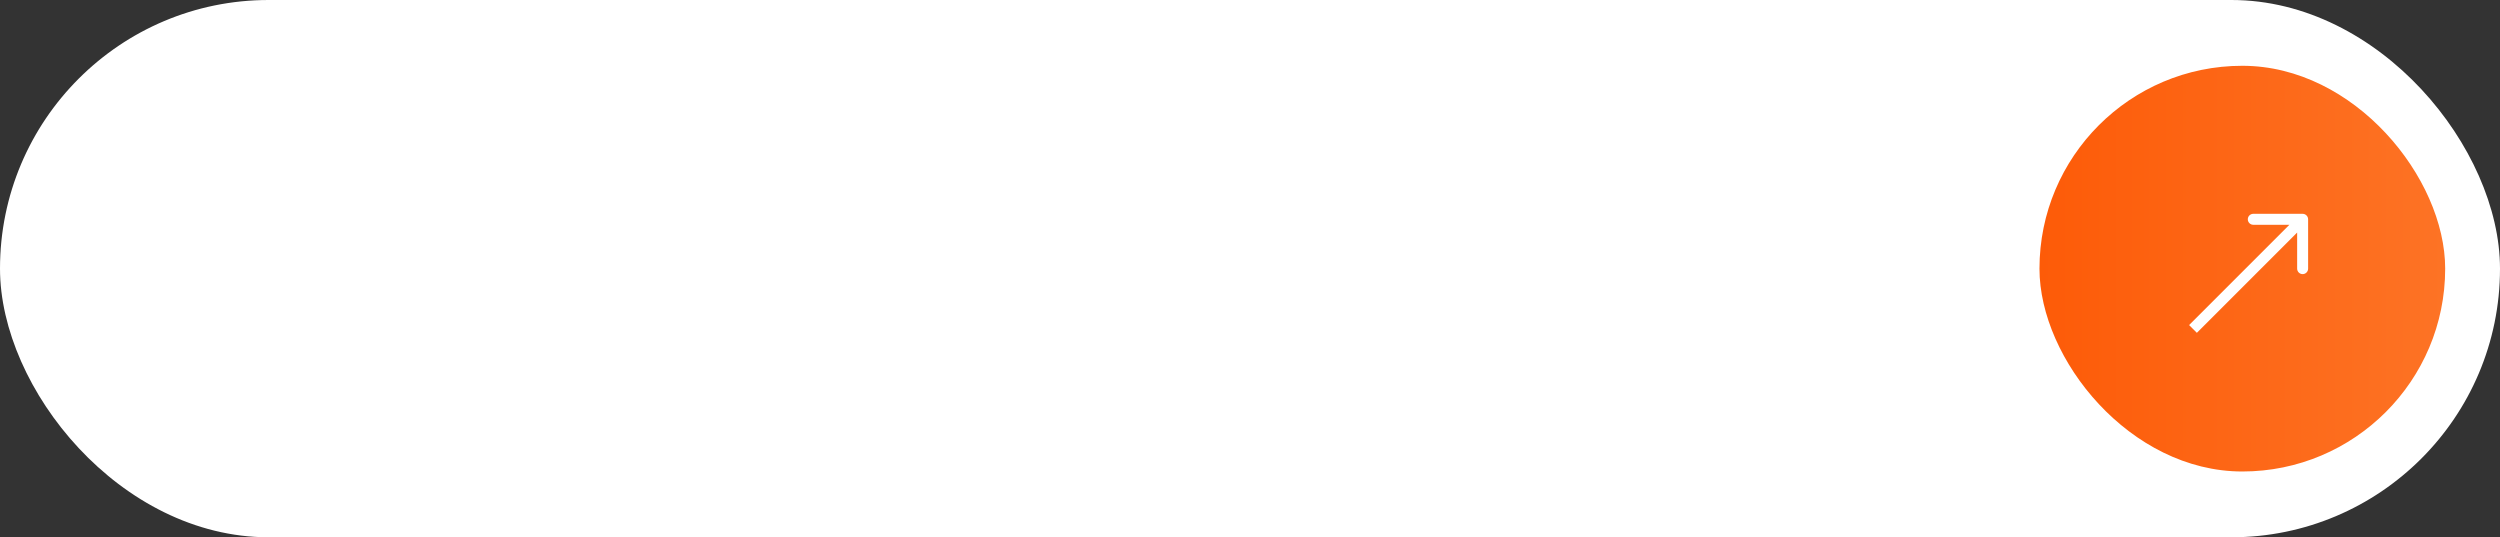 <?xml version="1.0" encoding="UTF-8"?> <svg xmlns="http://www.w3.org/2000/svg" width="228" height="49" viewBox="0 0 228 49" fill="none"><rect x="0" y="0" width="228" height="49" fill="#333333" stroke="none"/><rect width="228" height="49" rx="24.5" fill="white"></rect><path d="M28.174 24.909C28.174 25.996 27.975 26.931 27.577 27.713C27.18 28.492 26.634 29.092 25.942 29.513C25.252 29.93 24.468 30.139 23.59 30.139C22.709 30.139 21.921 29.93 21.229 29.513C20.539 29.092 19.996 28.49 19.598 27.708C19.2 26.926 19.001 25.993 19.001 24.909C19.001 23.822 19.2 22.889 19.598 22.11C19.996 21.328 20.539 20.728 21.229 20.31C21.921 19.889 22.709 19.679 23.59 19.679C24.468 19.679 25.252 19.889 25.942 20.31C26.634 20.728 27.18 21.328 27.577 22.11C27.975 22.889 28.174 23.822 28.174 24.909ZM26.653 24.909C26.653 24.081 26.518 23.383 26.25 22.816C25.985 22.246 25.62 21.815 25.156 21.523C24.695 21.229 24.174 21.081 23.59 21.081C23.004 21.081 22.48 21.229 22.019 21.523C21.558 21.815 21.194 22.246 20.925 22.816C20.66 23.383 20.528 24.081 20.528 24.909C20.528 25.738 20.66 26.437 20.925 27.007C21.194 27.574 21.558 28.005 22.019 28.3C22.48 28.591 23.004 28.737 23.59 28.737C24.174 28.737 24.695 28.591 25.156 28.3C25.62 28.005 25.985 27.574 26.25 27.007C26.518 26.437 26.653 25.738 26.653 24.909ZM35.861 19.52L36.478 20.459C36.249 20.668 35.989 20.817 35.697 20.907C35.409 20.993 35.076 21.048 34.698 21.071C34.32 21.091 33.888 21.109 33.4 21.126C32.85 21.142 32.398 21.262 32.043 21.484C31.689 21.702 31.415 22.027 31.223 22.458C31.034 22.886 30.911 23.423 30.855 24.069H30.949C31.198 23.595 31.543 23.24 31.983 23.005C32.428 22.77 32.926 22.652 33.48 22.652C34.096 22.652 34.645 22.793 35.126 23.075C35.606 23.356 35.984 23.769 36.259 24.312C36.538 24.853 36.677 25.514 36.677 26.296C36.677 27.088 36.531 27.773 36.239 28.349C35.951 28.926 35.543 29.372 35.016 29.687C34.492 29.998 33.874 30.154 33.162 30.154C32.449 30.154 31.828 29.993 31.297 29.672C30.77 29.347 30.361 28.866 30.069 28.23C29.781 27.594 29.637 26.808 29.637 25.874V25.118C29.637 23.371 29.948 22.057 30.572 21.175C31.195 20.294 32.126 19.841 33.366 19.818C33.767 19.808 34.125 19.807 34.44 19.813C34.754 19.817 35.029 19.802 35.265 19.768C35.503 19.732 35.702 19.649 35.861 19.52ZM33.167 28.906C33.581 28.906 33.937 28.802 34.236 28.593C34.537 28.381 34.769 28.081 34.932 27.693C35.094 27.305 35.175 26.848 35.175 26.321C35.175 25.804 35.094 25.365 34.932 25.004C34.769 24.642 34.537 24.367 34.236 24.178C33.934 23.986 33.573 23.89 33.152 23.89C32.84 23.89 32.562 23.945 32.317 24.054C32.071 24.16 31.861 24.317 31.685 24.526C31.513 24.735 31.379 24.99 31.282 25.292C31.19 25.59 31.14 25.933 31.133 26.321C31.133 27.11 31.314 27.738 31.675 28.205C32.04 28.673 32.537 28.906 33.167 28.906ZM41.554 30.154C40.815 30.154 40.178 29.987 39.645 29.652C39.114 29.314 38.707 28.848 38.422 28.255C38.137 27.662 37.994 26.982 37.994 26.217C37.994 25.441 38.14 24.757 38.432 24.163C38.723 23.567 39.134 23.101 39.665 22.766C40.195 22.432 40.82 22.264 41.539 22.264C42.119 22.264 42.636 22.372 43.09 22.587C43.544 22.799 43.91 23.098 44.189 23.482C44.471 23.867 44.638 24.316 44.691 24.829H43.244C43.165 24.472 42.982 24.163 42.697 23.905C42.416 23.646 42.038 23.517 41.564 23.517C41.149 23.517 40.786 23.626 40.475 23.845C40.167 24.061 39.926 24.369 39.754 24.77C39.582 25.168 39.496 25.638 39.496 26.182C39.496 26.739 39.58 27.219 39.749 27.624C39.918 28.028 40.157 28.341 40.465 28.563C40.777 28.785 41.143 28.896 41.564 28.896C41.846 28.896 42.101 28.845 42.329 28.742C42.561 28.636 42.755 28.485 42.911 28.29C43.07 28.094 43.181 27.859 43.244 27.584H44.691C44.638 28.078 44.477 28.518 44.209 28.906C43.94 29.294 43.581 29.599 43.13 29.821C42.682 30.043 42.157 30.154 41.554 30.154ZM47.22 32.864C46.998 32.864 46.796 32.845 46.614 32.809C46.431 32.776 46.295 32.739 46.206 32.7L46.564 31.482C46.836 31.555 47.078 31.586 47.29 31.576C47.502 31.566 47.689 31.486 47.852 31.337C48.017 31.188 48.163 30.945 48.289 30.607L48.473 30.099L45.679 22.364H47.27L49.204 28.29H49.283L51.217 22.364H52.813L49.666 31.019C49.52 31.417 49.335 31.753 49.109 32.028C48.884 32.307 48.615 32.516 48.304 32.655C47.992 32.794 47.631 32.864 47.22 32.864ZM52.836 32.202V28.712H53.457C53.616 28.567 53.75 28.392 53.86 28.19C53.972 27.988 54.067 27.748 54.143 27.47C54.223 27.191 54.289 26.866 54.342 26.495C54.395 26.12 54.441 25.693 54.481 25.212L54.72 22.364H59.91V28.712H61.084V32.202H59.632V30H54.307V32.202H52.836ZM55.048 28.712H58.459V23.636H56.052L55.893 25.212C55.817 26.014 55.721 26.71 55.605 27.3C55.489 27.887 55.303 28.358 55.048 28.712ZM63.993 27.917L67.359 22.364H68.96V30H67.503V24.442L64.152 30H62.536V22.364H63.993V27.917ZM70.011 23.646V22.364H76.454V23.646H73.964V30H72.512V23.646H70.011ZM79.145 24.989H81.363C82.297 24.989 83.016 25.221 83.52 25.685C84.024 26.149 84.276 26.747 84.276 27.479C84.276 27.957 84.163 28.386 83.938 28.767C83.713 29.148 83.383 29.45 82.948 29.672C82.514 29.891 81.986 30 81.363 30H78.027V22.364H79.483V28.717H81.363C81.79 28.717 82.141 28.606 82.416 28.384C82.692 28.159 82.829 27.872 82.829 27.524C82.829 27.156 82.692 26.856 82.416 26.624C82.141 26.389 81.79 26.271 81.363 26.271H79.145V24.989ZM93.933 28.16L96.399 22.364H97.682L94.485 30H93.381L90.249 22.364H91.517L93.933 28.16ZM91.104 22.364V30H89.648V22.364H91.104ZM96.802 30V22.364H98.249V30H96.802ZM103.446 30.154C102.73 30.154 102.106 29.99 101.572 29.662C101.038 29.334 100.624 28.875 100.329 28.285C100.034 27.695 99.887 27.005 99.887 26.217C99.887 25.424 100.034 24.732 100.329 24.139C100.624 23.545 101.038 23.084 101.572 22.756C102.106 22.428 102.73 22.264 103.446 22.264C104.162 22.264 104.787 22.428 105.321 22.756C105.854 23.084 106.269 23.545 106.564 24.139C106.859 24.732 107.006 25.424 107.006 26.217C107.006 27.005 106.859 27.695 106.564 28.285C106.269 28.875 105.854 29.334 105.321 29.662C104.787 29.99 104.162 30.154 103.446 30.154ZM103.451 28.906C103.915 28.906 104.3 28.784 104.605 28.538C104.91 28.293 105.135 27.967 105.281 27.559C105.43 27.151 105.505 26.702 105.505 26.212C105.505 25.724 105.43 25.277 105.281 24.869C105.135 24.458 104.91 24.129 104.605 23.88C104.3 23.631 103.915 23.507 103.451 23.507C102.984 23.507 102.596 23.631 102.288 23.88C101.983 24.129 101.756 24.458 101.607 24.869C101.461 25.277 101.388 25.724 101.388 26.212C101.388 26.702 101.461 27.151 101.607 27.559C101.756 27.967 101.983 28.293 102.288 28.538C102.596 28.784 102.984 28.906 103.451 28.906ZM110.122 27.917L113.488 22.364H115.089V30H113.632V24.442L110.281 30H108.665V22.364H110.122V27.917ZM112.851 19.778H114.074C114.074 20.338 113.876 20.794 113.478 21.146C113.083 21.494 112.55 21.668 111.877 21.668C111.207 21.668 110.675 21.494 110.281 21.146C109.887 20.794 109.689 20.338 109.689 19.778H110.907C110.907 20.027 110.98 20.247 111.126 20.44C111.272 20.629 111.522 20.723 111.877 20.723C112.225 20.723 112.474 20.629 112.623 20.44C112.775 20.251 112.851 20.03 112.851 19.778ZM124.009 30.154C123.27 30.154 122.633 29.987 122.1 29.652C121.569 29.314 121.162 28.848 120.877 28.255C120.592 27.662 120.449 26.982 120.449 26.217C120.449 25.441 120.595 24.757 120.887 24.163C121.178 23.567 121.589 23.101 122.12 22.766C122.65 22.432 123.275 22.264 123.994 22.264C124.574 22.264 125.091 22.372 125.545 22.587C125.999 22.799 126.365 23.098 126.644 23.482C126.926 23.867 127.093 24.316 127.146 24.829H125.699C125.62 24.472 125.437 24.163 125.152 23.905C124.871 23.646 124.493 23.517 124.019 23.517C123.605 23.517 123.242 23.626 122.93 23.845C122.622 24.061 122.382 24.369 122.209 24.77C122.037 25.168 121.951 25.638 121.951 26.182C121.951 26.739 122.035 27.219 122.204 27.624C122.373 28.028 122.612 28.341 122.92 28.563C123.232 28.785 123.598 28.896 124.019 28.896C124.301 28.896 124.556 28.845 124.784 28.742C125.016 28.636 125.21 28.485 125.366 28.29C125.525 28.094 125.636 27.859 125.699 27.584H127.146C127.093 28.078 126.932 28.518 126.664 28.906C126.395 29.294 126.036 29.599 125.585 29.821C125.137 30.043 124.612 30.154 124.009 30.154ZM128.134 30L128.129 28.712H128.403C128.615 28.712 128.792 28.668 128.934 28.578C129.08 28.485 129.2 28.329 129.292 28.111C129.385 27.892 129.456 27.59 129.506 27.206C129.556 26.818 129.592 26.331 129.616 25.744L129.75 22.364H135.079V30H133.623V23.646H131.127L131.008 26.241C130.978 26.871 130.913 27.421 130.814 27.892C130.718 28.363 130.577 28.755 130.391 29.07C130.206 29.382 129.967 29.616 129.675 29.771C129.384 29.924 129.029 30 128.611 30H128.134ZM137.728 32.864C137.506 32.864 137.304 32.845 137.121 32.809C136.939 32.776 136.803 32.739 136.714 32.7L137.072 31.482C137.344 31.555 137.585 31.586 137.798 31.576C138.01 31.566 138.197 31.486 138.359 31.337C138.525 31.188 138.671 30.945 138.797 30.607L138.981 30.099L136.187 22.364H137.778L139.712 28.29H139.791L141.725 22.364H143.321L140.174 31.019C140.028 31.417 139.843 31.753 139.617 32.028C139.392 32.307 139.123 32.516 138.812 32.655C138.5 32.794 138.139 32.864 137.728 32.864ZM150.629 22.364V30H149.178V22.364H150.629ZM149.998 25.908V27.191C149.769 27.284 149.527 27.367 149.272 27.44C149.017 27.509 148.748 27.564 148.467 27.604C148.185 27.643 147.892 27.663 147.587 27.663C146.642 27.663 145.891 27.433 145.335 26.972C144.778 26.508 144.499 25.799 144.499 24.845V22.349H145.946V24.845C145.946 25.206 146.012 25.499 146.145 25.724C146.277 25.95 146.466 26.116 146.712 26.222C146.957 26.328 147.249 26.381 147.587 26.381C148.034 26.381 148.447 26.339 148.825 26.256C149.206 26.17 149.597 26.054 149.998 25.908ZM154.829 30.169C154.345 30.169 153.908 30.079 153.517 29.901C153.125 29.718 152.816 29.455 152.587 29.11C152.361 28.765 152.249 28.343 152.249 27.842C152.249 27.412 152.332 27.057 152.497 26.778C152.663 26.5 152.887 26.28 153.169 26.117C153.45 25.955 153.765 25.832 154.113 25.749C154.461 25.666 154.816 25.604 155.177 25.56C155.634 25.507 156.006 25.464 156.291 25.431C156.576 25.395 156.783 25.337 156.912 25.257C157.041 25.178 157.106 25.048 157.106 24.869V24.834C157.106 24.4 156.983 24.064 156.738 23.825C156.496 23.587 156.135 23.467 155.654 23.467C155.154 23.467 154.759 23.578 154.471 23.8C154.186 24.019 153.989 24.263 153.879 24.531L152.482 24.213C152.648 23.749 152.89 23.375 153.208 23.09C153.53 22.801 153.899 22.592 154.317 22.463C154.735 22.331 155.174 22.264 155.634 22.264C155.939 22.264 156.262 22.301 156.604 22.374C156.949 22.443 157.27 22.572 157.568 22.761C157.87 22.95 158.117 23.22 158.309 23.572C158.501 23.92 158.597 24.372 158.597 24.929V30H157.146V28.956H157.086C156.99 29.148 156.846 29.337 156.654 29.523C156.461 29.708 156.214 29.863 155.913 29.985C155.611 30.108 155.25 30.169 154.829 30.169ZM155.152 28.976C155.563 28.976 155.914 28.895 156.206 28.732C156.501 28.57 156.725 28.358 156.877 28.096C157.033 27.831 157.111 27.547 157.111 27.246V26.261C157.058 26.314 156.955 26.364 156.803 26.41C156.654 26.454 156.483 26.492 156.291 26.525C156.098 26.555 155.911 26.583 155.729 26.609C155.547 26.633 155.394 26.652 155.271 26.669C154.983 26.706 154.72 26.767 154.481 26.853C154.246 26.939 154.057 27.063 153.914 27.226C153.775 27.385 153.705 27.597 153.705 27.862C153.705 28.23 153.841 28.509 154.113 28.697C154.385 28.883 154.731 28.976 155.152 28.976ZM162.034 27.917L165.4 22.364H167.001V30H165.544V24.442L162.193 30H160.577V22.364H162.034V27.917ZM164.763 19.778H165.987C165.987 20.338 165.788 20.794 165.39 21.146C164.996 21.494 164.462 21.668 163.789 21.668C163.12 21.668 162.588 21.494 162.193 21.146C161.799 20.794 161.602 20.338 161.602 19.778H162.82C162.82 20.027 162.893 20.247 163.038 20.44C163.184 20.629 163.434 20.723 163.789 20.723C164.137 20.723 164.386 20.629 164.535 20.44C164.687 20.251 164.763 20.03 164.763 19.778Z" fill="white"></path><rect x="186" y="6" width="37" height="37" rx="18.5" fill="url(#paint0_linear_2121_253)"></rect><path d="M210.5 20C210.5 19.724 210.276 19.5 210 19.5L205.5 19.5C205.224 19.5 205 19.724 205 20C205 20.276 205.224 20.5 205.5 20.5L209.5 20.5L209.5 24.5C209.5 24.776 209.724 25 210 25C210.276 25 210.5 24.776 210.5 24.5L210.5 20ZM200 30L200.354 30.354L210.354 20.354L210 20L209.646 19.646L199.646 29.646L200 30Z" fill="white"></path><defs><linearGradient id="paint0_linear_2121_253" x1="186" y1="24.5" x2="223" y2="24.5" gradientUnits="userSpaceOnUse"><stop stop-color="#FD5B08"></stop><stop offset="1" stop-color="#FD7325"></stop></linearGradient></defs></svg> 
